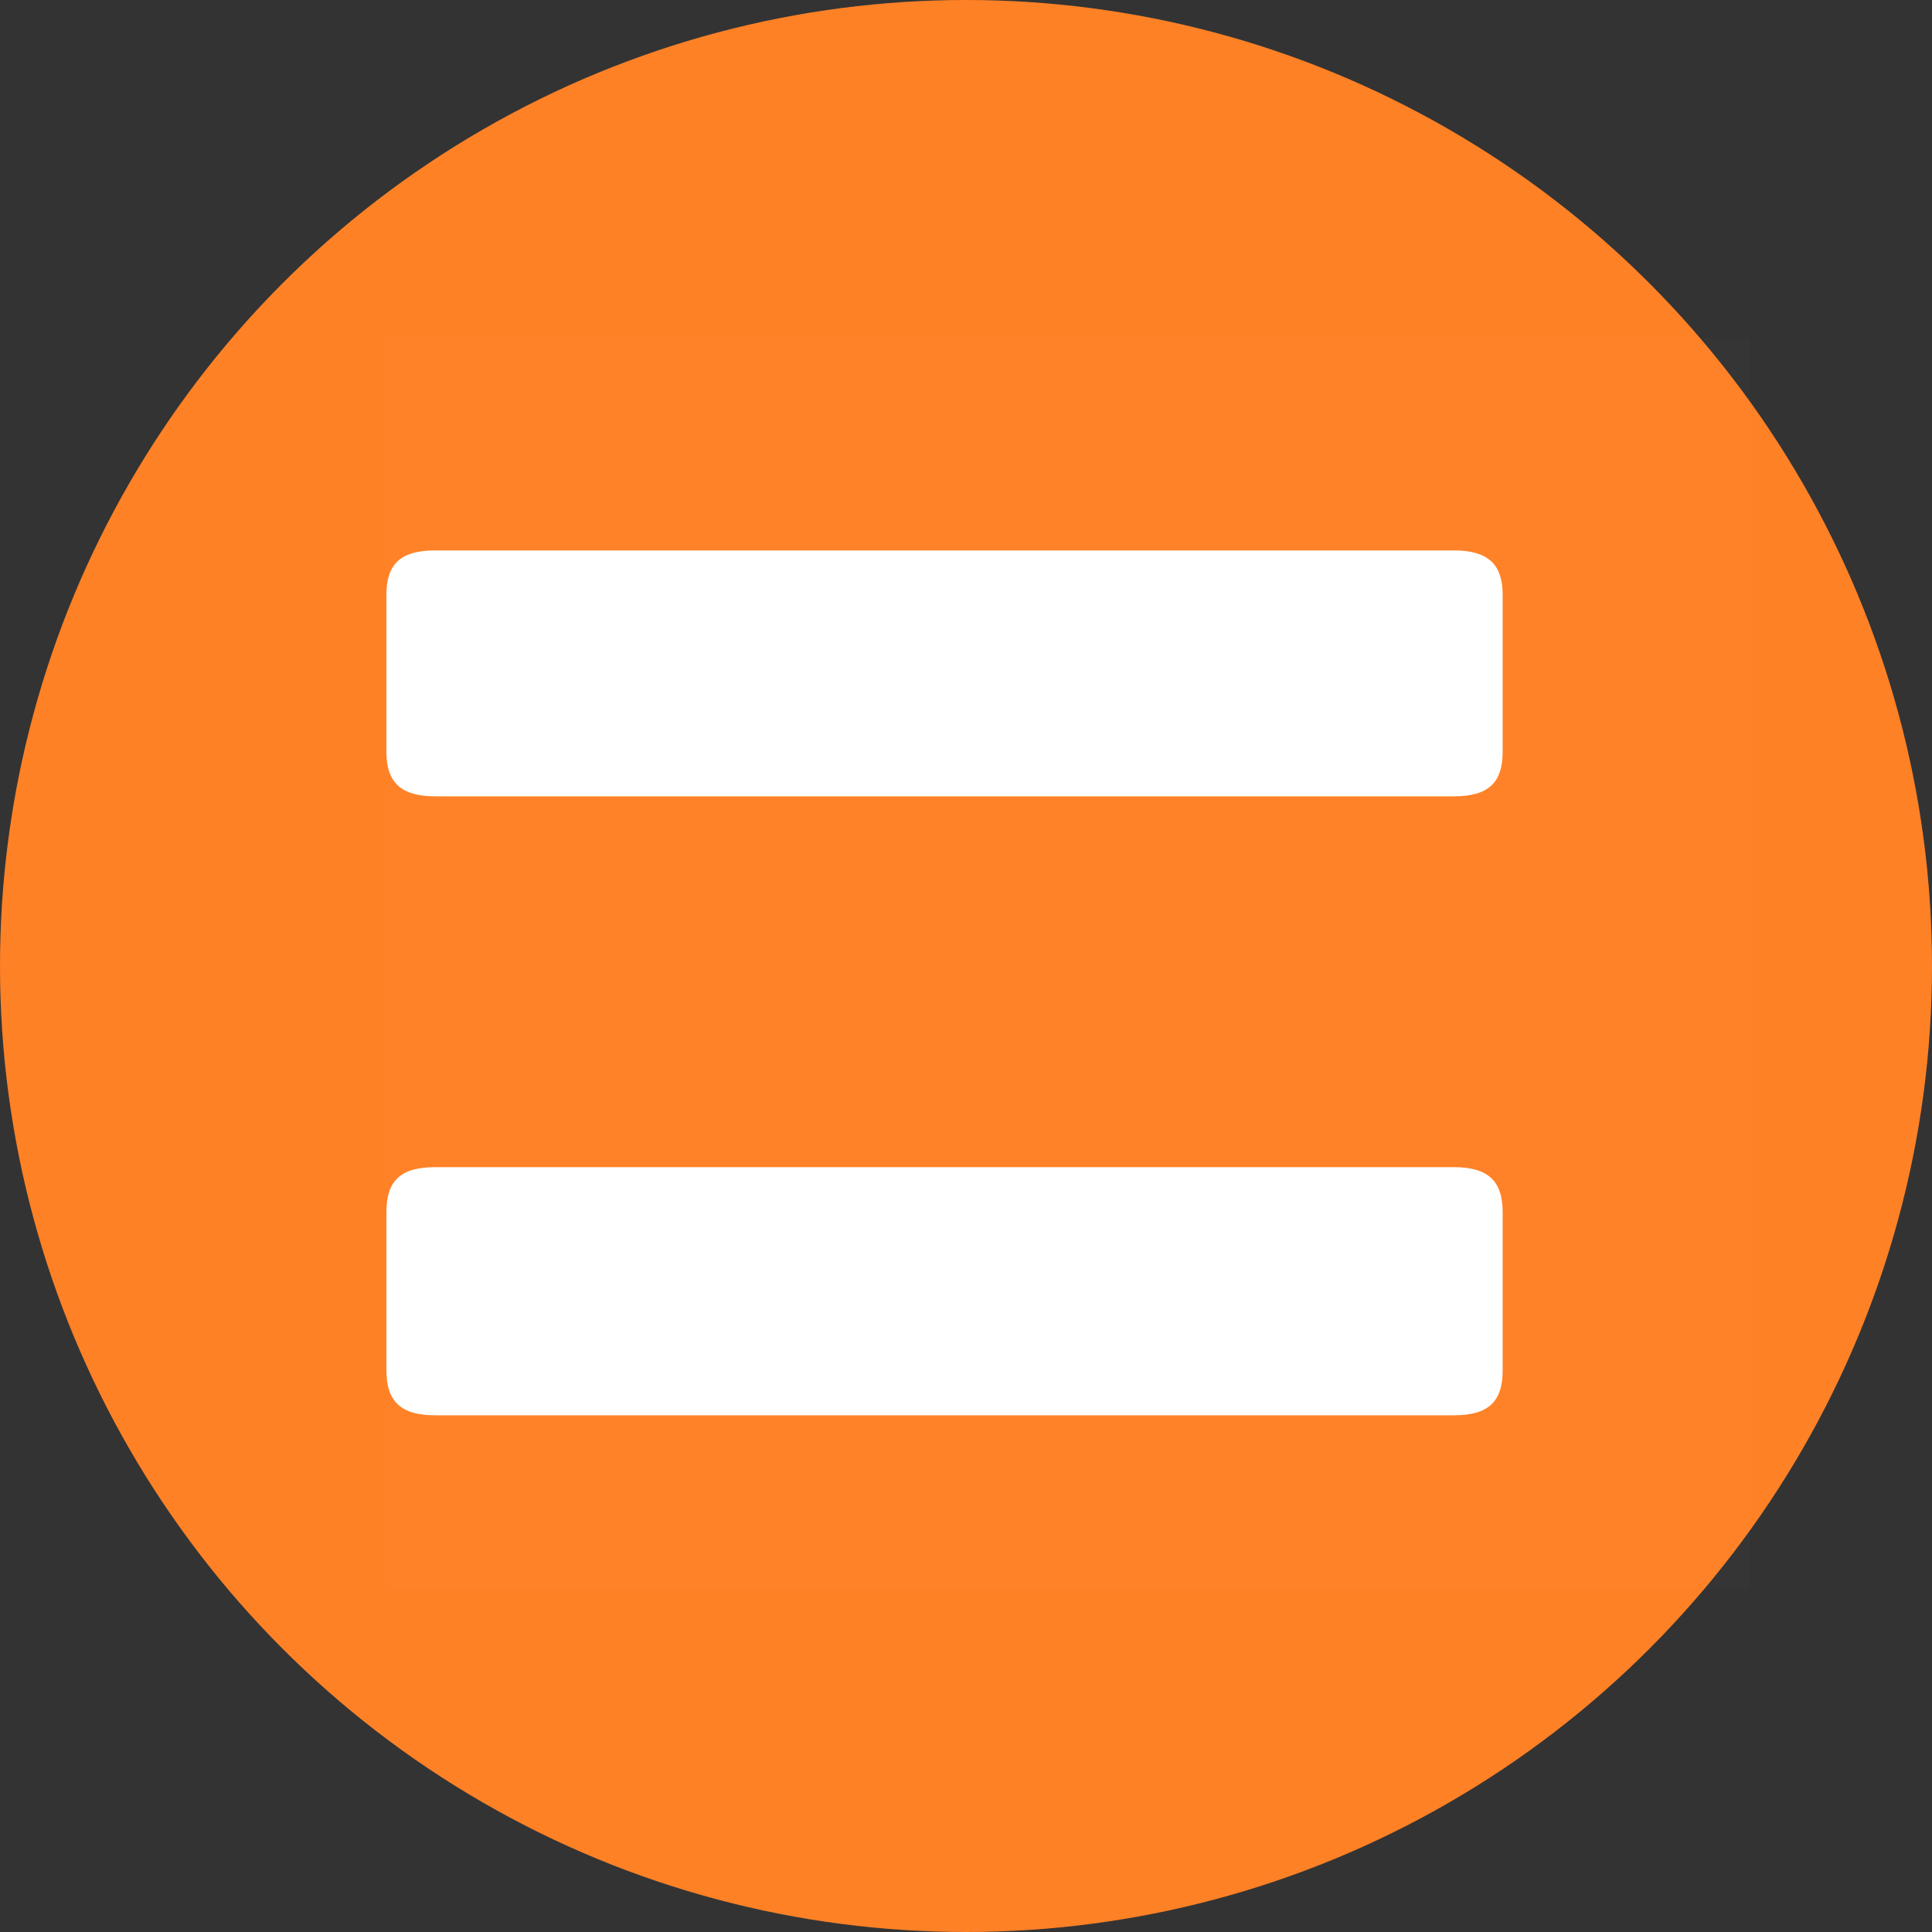 <svg width="40" height="40" viewBox="0 0 40 40" fill="none" xmlns="http://www.w3.org/2000/svg">
<rect x="0" y="0" width="40" height="40" fill="#333333" stroke="none"/>
<g clip-path="url(#clip0_227_47)">
<circle cx="20" cy="20" r="20" fill="#FF8126"/>
<path fill-rule="evenodd" clip-rule="evenodd" d="M8 25.098C8 24.439 8.3 24.165 9.01 24.165H30.1C30.798 24.165 31.111 24.439 31.111 25.098V28.369C31.111 29.027 30.81 29.302 30.1 29.302H9.01C8.313 29.302 8 29.027 8 28.369V25.098Z" fill="white"/>
<path fill-rule="evenodd" clip-rule="evenodd" d="M8 12.318C8 11.672 8.3 11.396 9.01 11.396H30.1C30.798 11.396 31.111 11.672 31.111 12.318V15.565C31.111 16.211 30.81 16.487 30.1 16.487H9.01C8.313 16.487 8 16.211 8 15.565V12.318Z" fill="white"/>
<path opacity="0.01" d="M36.235 7.006H8V32.889H36.235V7.006Z" fill="white"/>
</g>
<defs>
<clipPath id="clip0_227_47">
<rect width="40" height="40" fill="white"/>
</clipPath>
</defs>
</svg>
